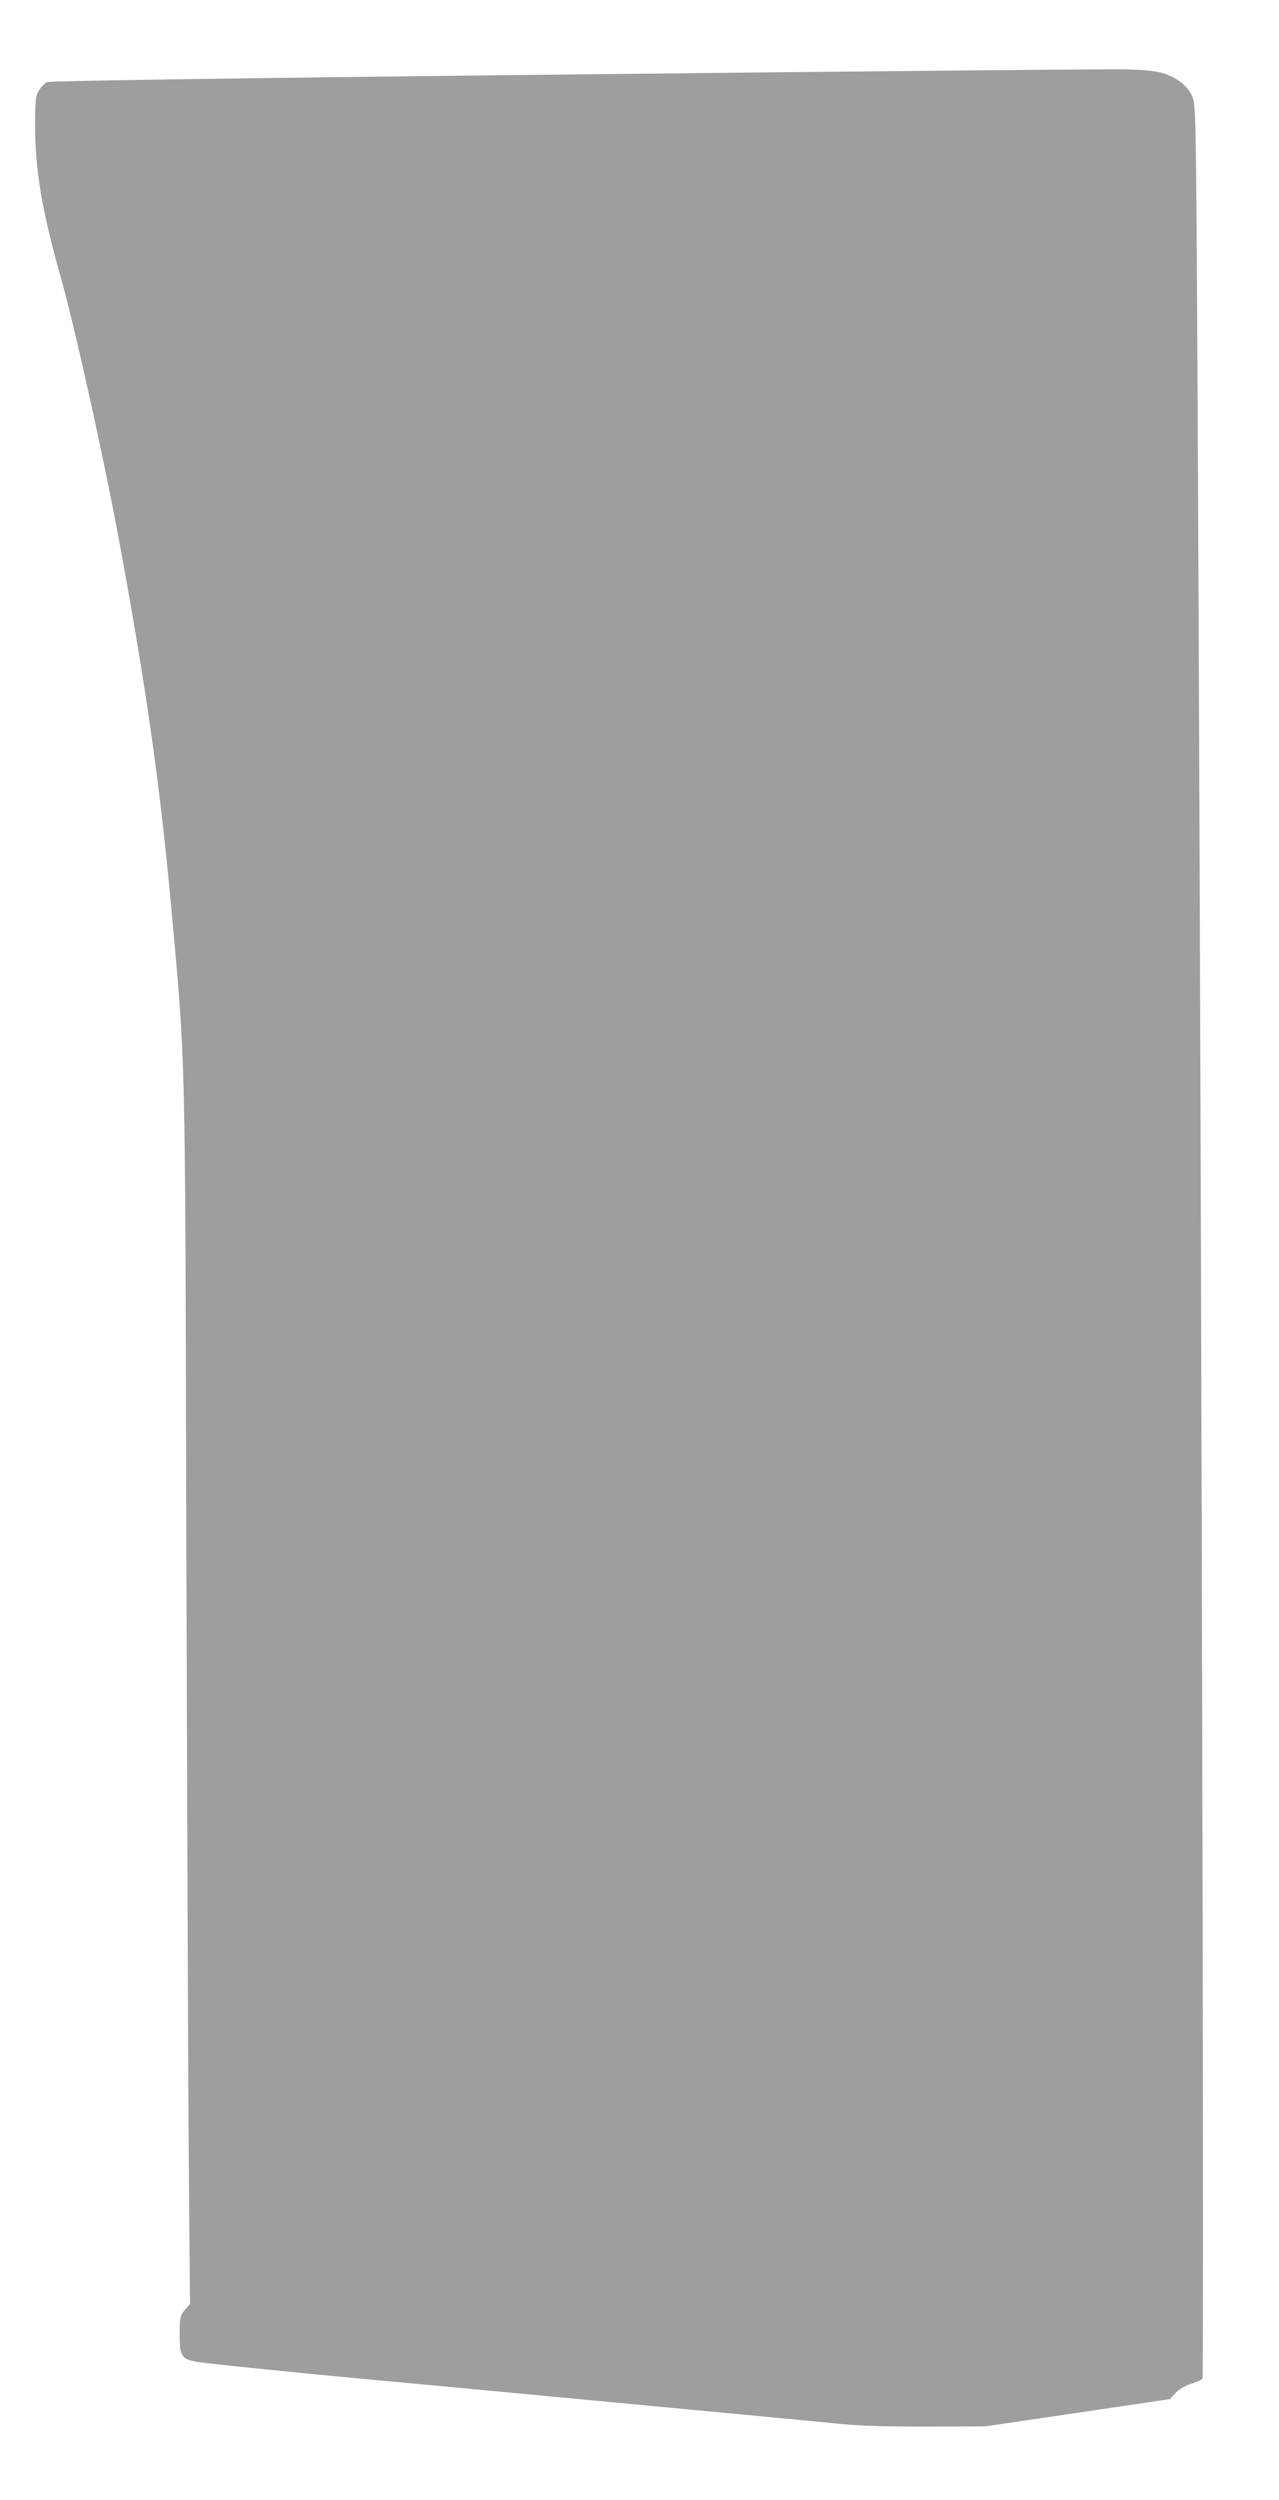 <?xml version="1.0" standalone="no"?>
<!DOCTYPE svg PUBLIC "-//W3C//DTD SVG 20010904//EN"
 "http://www.w3.org/TR/2001/REC-SVG-20010904/DTD/svg10.dtd">
<svg version="1.0" xmlns="http://www.w3.org/2000/svg"
 width="655pt" height="1280pt" viewBox="0 0 655 1280"
 preserveAspectRatio="xMidYMid meet">
<g transform="translate(0,1280) scale(0.1,-0.1)"
fill="#9e9e9e" stroke="none">
<path d="M2940 12419 c-1669 -18 -2683 -33 -2698 -39 -12 -5 -31 -24 -42 -42
-18 -29 -20 -51 -20 -186 0 -223 36 -435 130 -767 76 -272 224 -938 305 -1380
134 -727 205 -1231 260 -1829 77 -843 73 -704 79 -3236 4 -1251 9 -2648 12
-3105 l7 -830 -27 -31 c-24 -30 -26 -39 -26 -126 0 -112 9 -126 92 -140 62
-10 527 -57 913 -93 149 -13 558 -52 910 -85 352 -33 782 -74 955 -90 173 -16
389 -37 480 -46 120 -13 248 -17 470 -17 l305 1 474 70 473 70 27 30 c15 18
47 37 78 47 28 9 56 21 61 28 10 12 -9 7328 -26 10337 -7 1289 -8 1306 -28
1350 -24 52 -78 94 -151 116 -30 10 -101 17 -193 19 -80 2 -1349 -10 -2820
-26z"/>
</g>
</svg>
